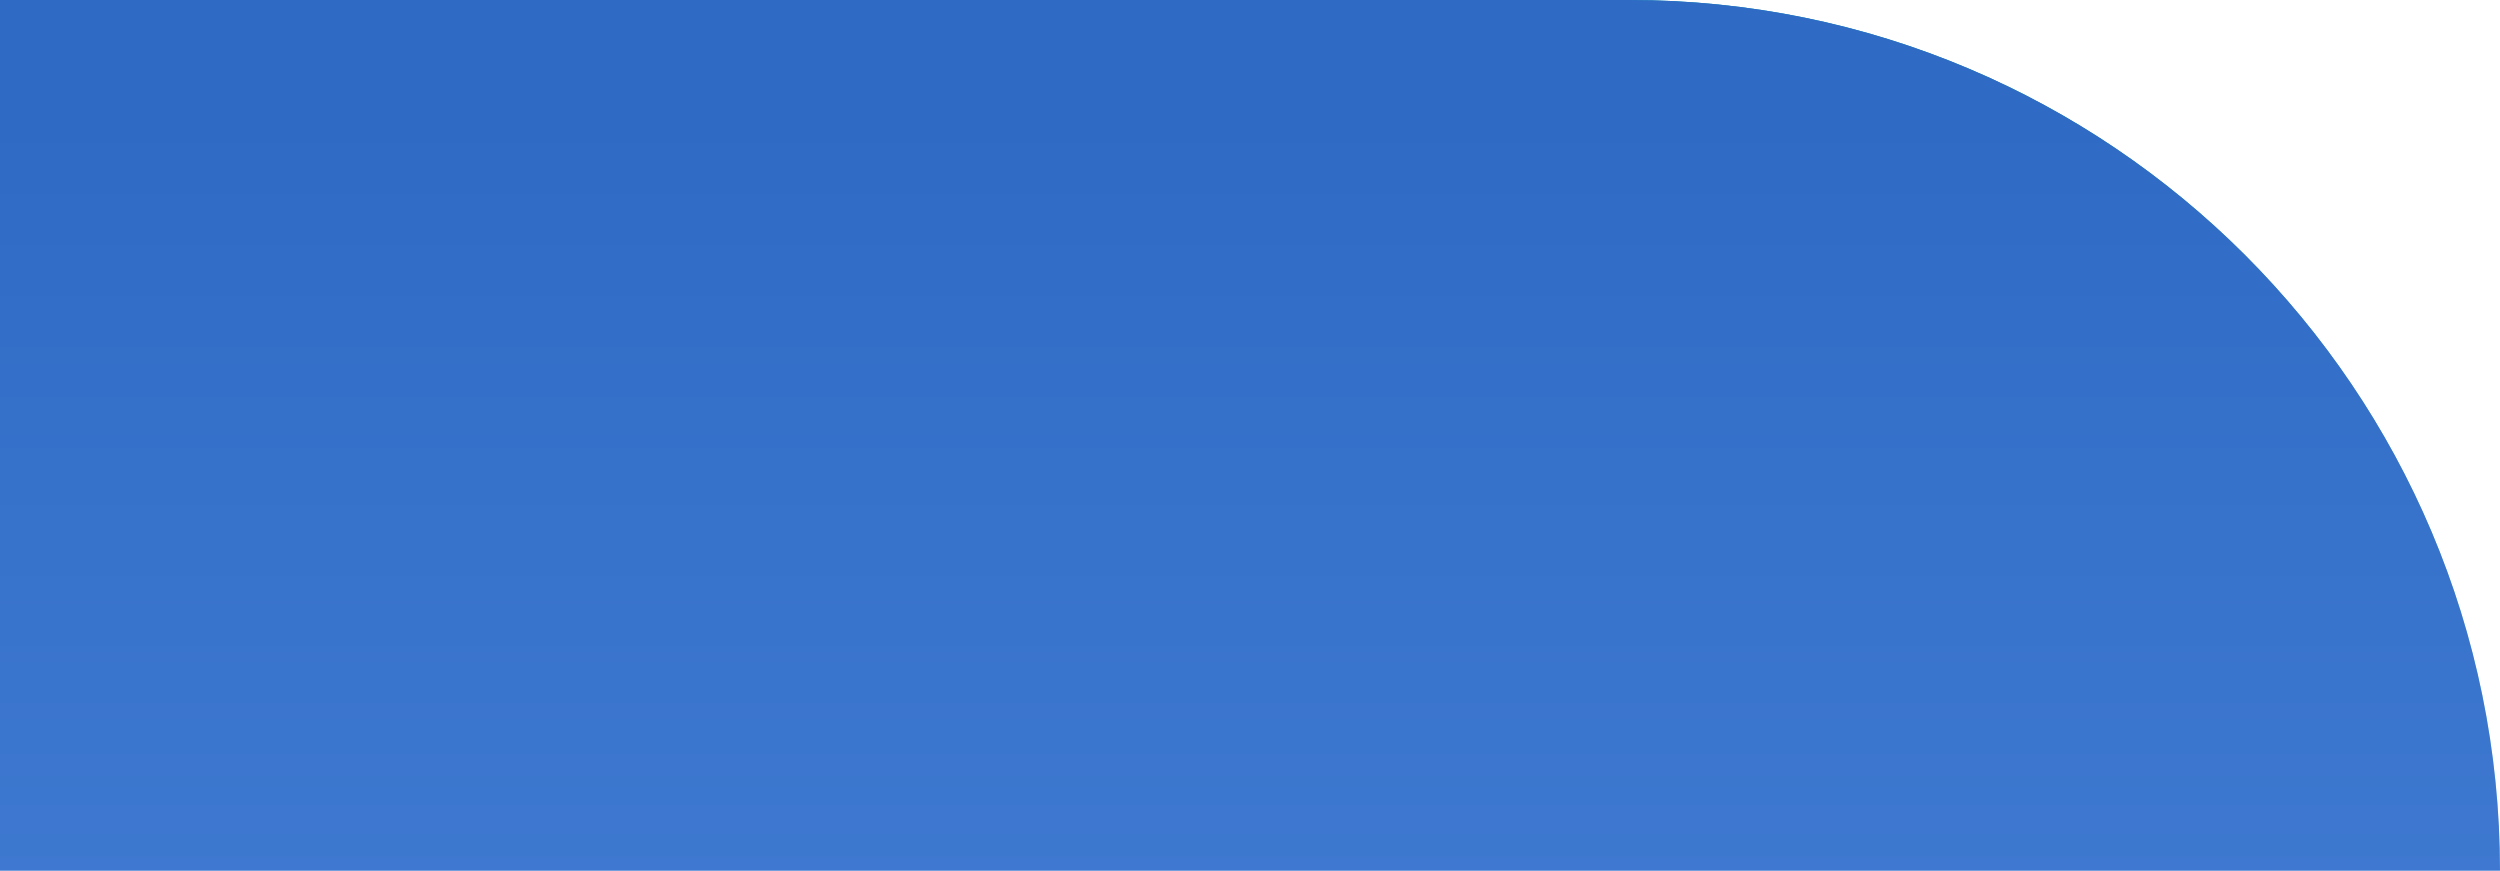 <svg width="201" height="70" viewBox="0 0 201 70" fill="none" xmlns="http://www.w3.org/2000/svg">
<path d="M0 0H131C169.66 0 201 31.34 201 70H0V0Z" fill="url(#paint0_linear_26297_41429)"/>
<path d="M0 0H131C169.66 0 201 31.34 201 70H0V0Z" fill="url(#paint1_linear_26297_41429)"/>
<defs>
<linearGradient id="paint0_linear_26297_41429" x1="100.5" y1="9.428" x2="100.5" y2="83.159" gradientUnits="userSpaceOnUse">
<stop stop-color="#0090AA"/>
<stop offset="1" stop-color="#0191AB" stop-opacity="0"/>
</linearGradient>
<linearGradient id="paint1_linear_26297_41429" x1="100.5" y1="9.428" x2="100.5" y2="83.159" gradientUnits="userSpaceOnUse">
<stop stop-color="#2F6BC5"/>
<stop offset="1" stop-color="#417BD2"/>
</linearGradient>
</defs>
</svg>
